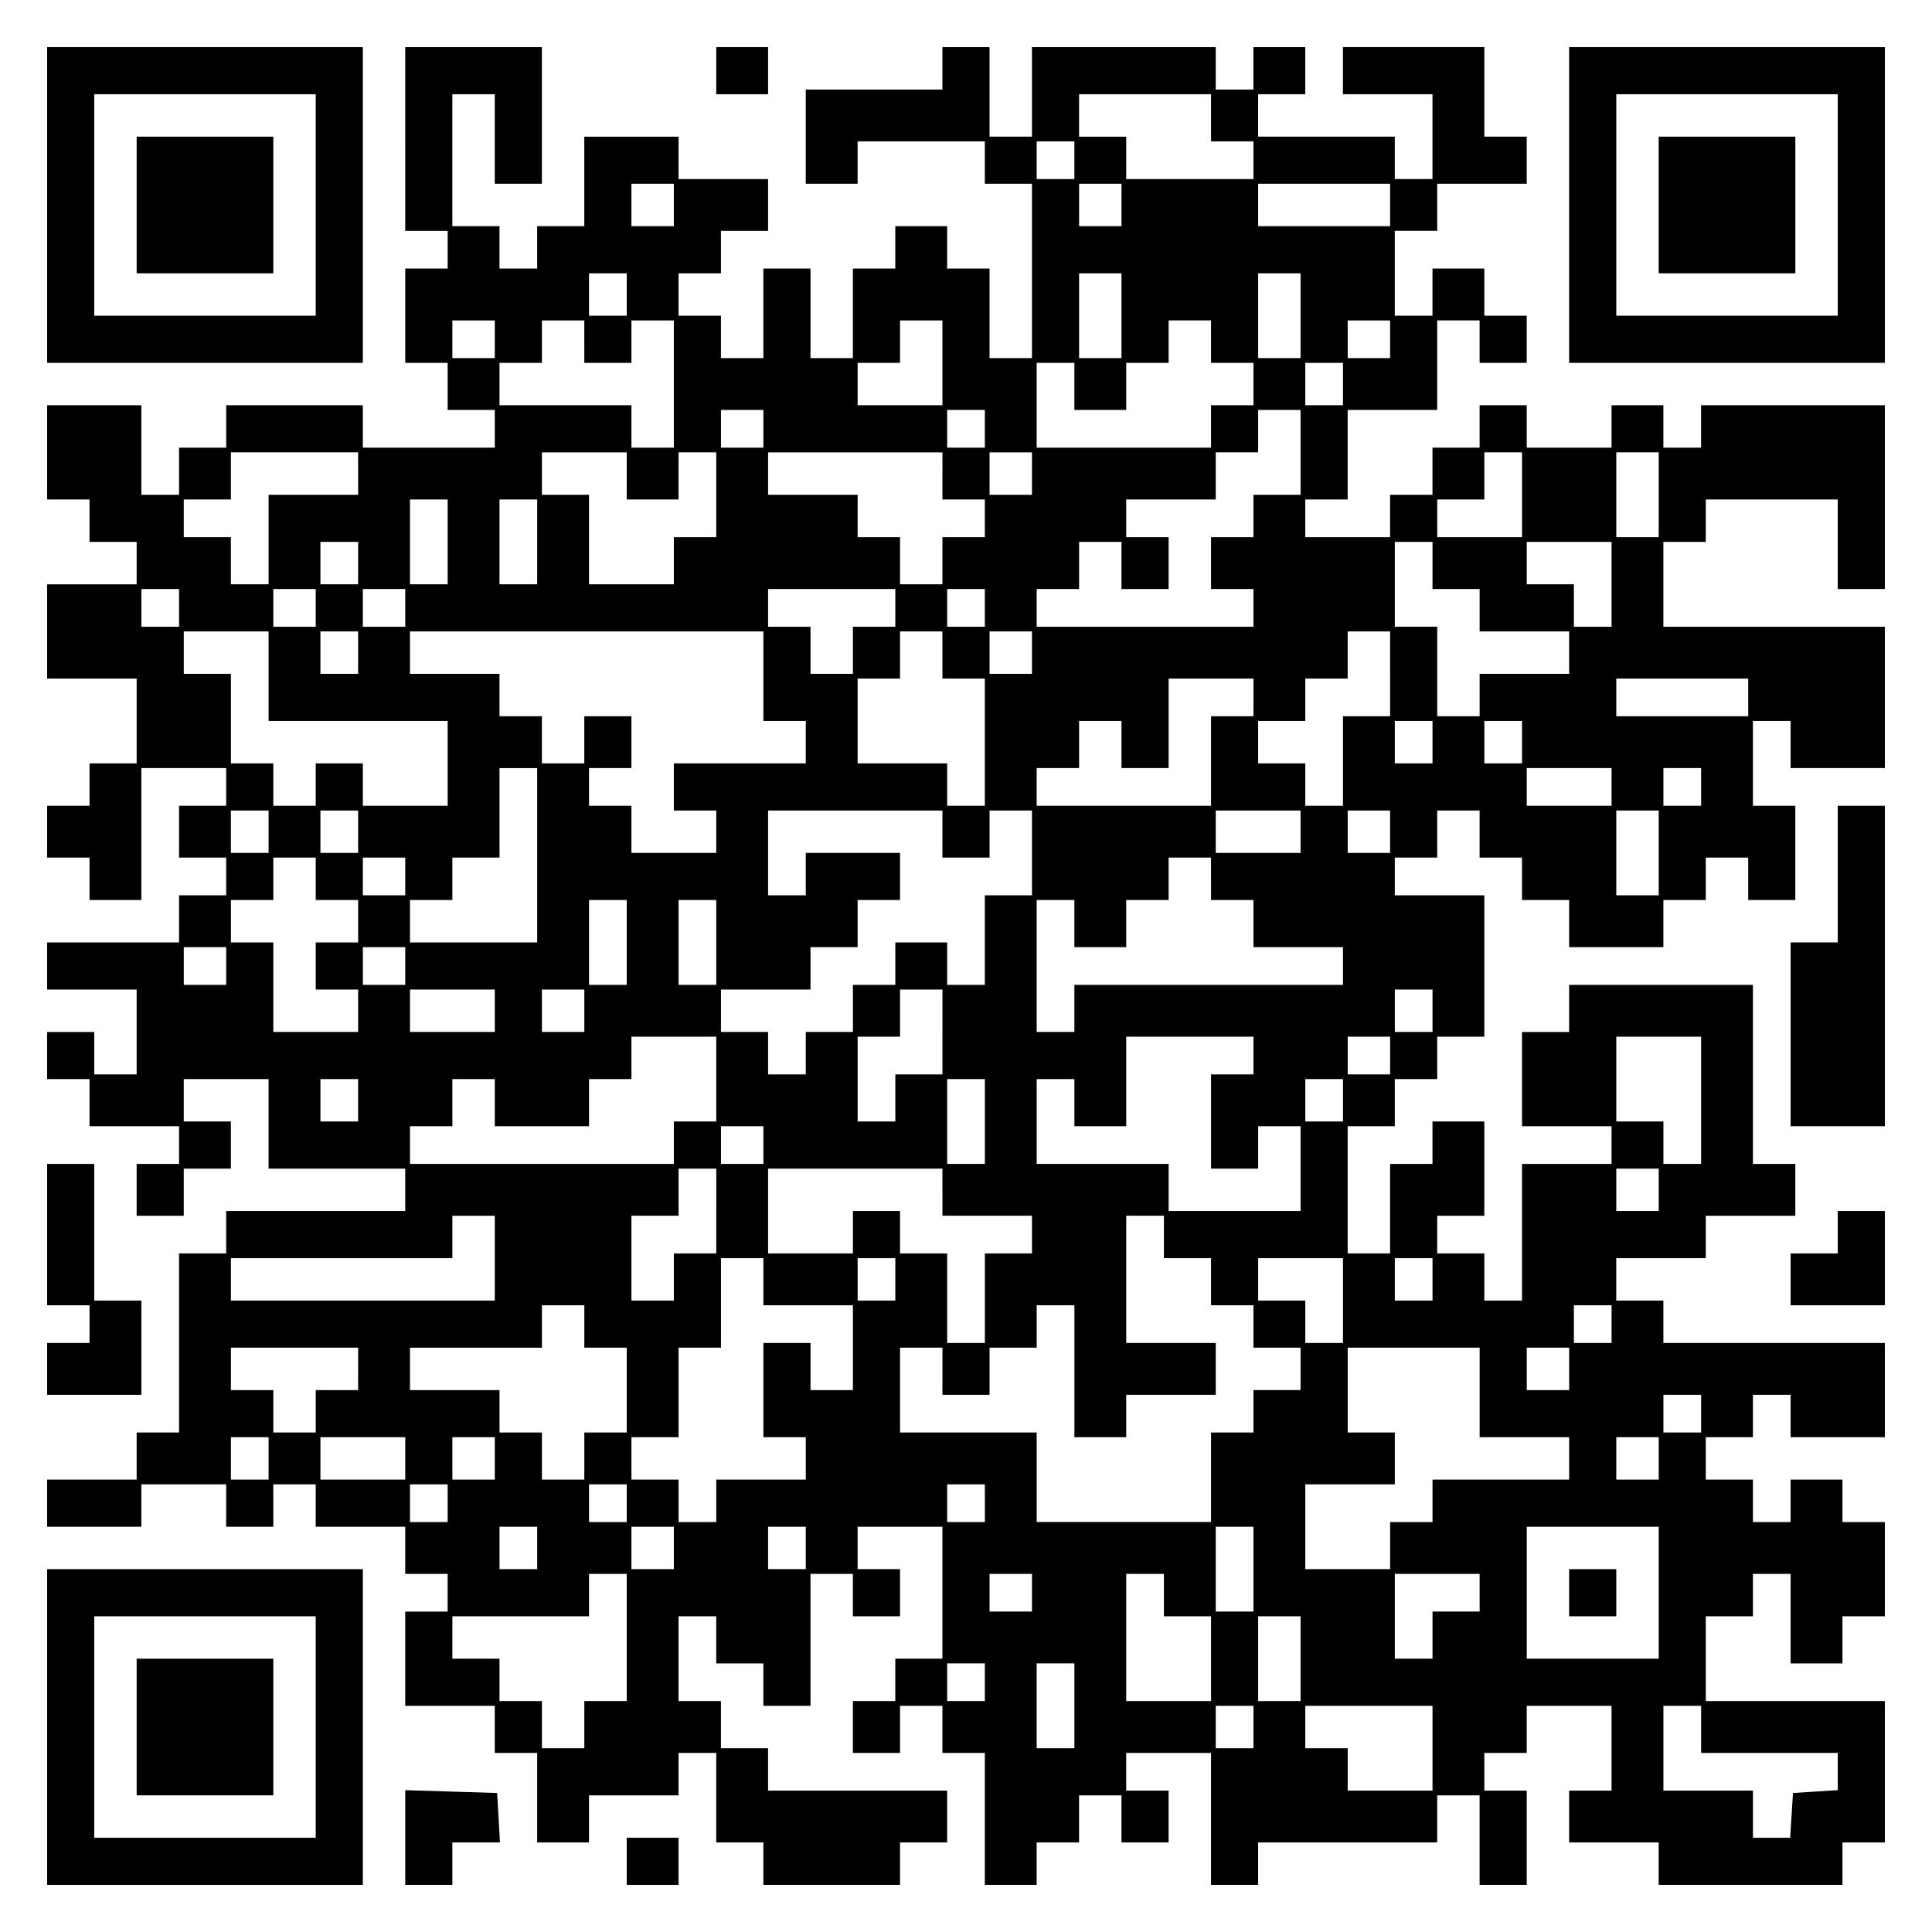 <?xml version="1.0" encoding="UTF-8" standalone="yes"?>
<svg version="1.0" xmlns="http://www.w3.org/2000/svg" width="100mm" height="100mm" viewBox="0 0 410 410" preserveAspectRatio="xMidYMid meet">
  <g transform="translate(0,410) scale(0.1,-0.1)" fill="#000000" stroke="none">
    <path d="M100 3665 l0 -335 335 0 335 0 0 335 0 335 -335 0 -335 0 0 -335z
m570 0 l0 -235 -235 0 -235 0 0 235 0 235 235 0 235 0 0 -235z"/>
    <path d="M290 3665 l0 -145 145 0 145 0 0 145 0 145 -145 0 -145 0 0 -145z"/>
    <path d="M860 3805 l0 -195 45 0 45 0 0 -40 0 -40 -45 0 -45 0 0 -100 0 -100
45 0 45 0 0 -50 0 -50 50 0 50 0 0 -40 0 -40 -140 0 -140 0 0 45 0 45 -145 0
-145 0 0 -45 0 -45 -50 0 -50 0 0 -50 0 -50 -40 0 -40 0 0 95 0 95 -100 0
-100 0 0 -100 0 -100 45 0 45 0 0 -45 0 -45 50 0 50 0 0 -45 0 -45 -95 0 -95
0 0 -100 0 -100 95 0 95 0 0 -90 0 -90 -50 0 -50 0 0 -45 0 -45 -45 0 -45 0 0
-55 0 -55 45 0 45 0 0 -45 0 -45 55 0 55 0 0 140 0 140 90 0 90 0 0 -40 0 -40
-50 0 -50 0 0 -55 0 -55 50 0 50 0 0 -40 0 -40 -50 0 -50 0 0 -50 0 -50 -140
0 -140 0 0 -50 0 -50 95 0 95 0 0 -90 0 -90 -45 0 -45 0 0 45 0 45 -50 0 -50
0 0 -50 0 -50 45 0 45 0 0 -50 0 -50 95 0 95 0 0 -40 0 -40 -45 0 -45 0 0 -55
0 -55 50 0 50 0 0 50 0 50 50 0 50 0 0 50 0 50 -50 0 -50 0 0 45 0 45 90 0 90
0 0 -95 0 -95 145 0 145 0 0 -45 0 -45 -190 0 -190 0 0 -45 0 -45 -50 0 -50 0
0 -190 0 -190 -45 0 -45 0 0 -50 0 -50 -95 0 -95 0 0 -50 0 -50 100 0 100 0 0
45 0 45 90 0 90 0 0 -45 0 -45 50 0 50 0 0 45 0 45 45 0 45 0 0 -45 0 -45 95
0 95 0 0 -50 0 -50 45 0 45 0 0 -40 0 -40 -45 0 -45 0 0 -100 0 -100 95 0 95
0 0 -50 0 -50 45 0 45 0 0 -95 0 -95 55 0 55 0 0 50 0 50 95 0 95 0 0 45 0 45
40 0 40 0 0 -95 0 -95 50 0 50 0 0 -45 0 -45 145 0 145 0 0 45 0 45 50 0 50 0
0 55 0 55 -190 0 -190 0 0 45 0 45 -50 0 -50 0 0 50 0 50 -45 0 -45 0 0 90 0
90 40 0 40 0 0 -50 0 -50 50 0 50 0 0 -45 0 -45 50 0 50 0 0 140 0 140 45 0
45 0 0 -45 0 -45 50 0 50 0 0 50 0 50 -45 0 -45 0 0 45 0 45 90 0 90 0 0 -140
0 -140 -50 0 -50 0 0 -45 0 -45 -45 0 -45 0 0 -55 0 -55 50 0 50 0 0 50 0 50
45 0 45 0 0 -50 0 -50 45 0 45 0 0 -140 0 -140 55 0 55 0 0 45 0 45 45 0 45 0
0 50 0 50 45 0 45 0 0 -50 0 -50 50 0 50 0 0 55 0 55 -45 0 -45 0 0 40 0 40
90 0 90 0 0 -140 0 -140 50 0 50 0 0 45 0 45 190 0 190 0 0 50 0 50 45 0 45 0
0 -95 0 -95 50 0 50 0 0 100 0 100 -45 0 -45 0 0 40 0 40 45 0 45 0 0 50 0 50
90 0 90 0 0 -90 0 -90 -45 0 -45 0 0 -55 0 -55 95 0 95 0 0 -45 0 -45 195 0
195 0 0 45 0 45 45 0 45 0 0 150 0 150 -190 0 -190 0 0 90 0 90 50 0 50 0 0
45 0 45 40 0 40 0 0 -95 0 -95 55 0 55 0 0 50 0 50 45 0 45 0 0 100 0 100 -45
0 -45 0 0 45 0 45 -55 0 -55 0 0 -45 0 -45 -40 0 -40 0 0 45 0 45 -50 0 -50 0
0 45 0 45 50 0 50 0 0 45 0 45 40 0 40 0 0 -45 0 -45 100 0 100 0 0 100 0 100
-235 0 -235 0 0 45 0 45 -50 0 -50 0 0 45 0 45 95 0 95 0 0 45 0 45 95 0 95 0
0 55 0 55 -45 0 -45 0 0 190 0 190 -195 0 -195 0 0 -50 0 -50 -50 0 -50 0 0
-100 0 -100 95 0 95 0 0 -40 0 -40 -95 0 -95 0 0 -145 0 -145 -40 0 -40 0 0
50 0 50 -50 0 -50 0 0 40 0 40 50 0 50 0 0 100 0 100 -55 0 -55 0 0 -45 0 -45
-45 0 -45 0 0 -95 0 -95 -45 0 -45 0 0 135 0 135 50 0 50 0 0 50 0 50 45 0 45
0 0 45 0 45 50 0 50 0 0 150 0 150 -95 0 -95 0 0 40 0 40 45 0 45 0 0 50 0 50
45 0 45 0 0 -50 0 -50 45 0 45 0 0 -45 0 -45 50 0 50 0 0 -50 0 -50 100 0 100
0 0 50 0 50 45 0 45 0 0 45 0 45 45 0 45 0 0 -45 0 -45 50 0 50 0 0 100 0 100
-45 0 -45 0 0 90 0 90 40 0 40 0 0 -50 0 -50 100 0 100 0 0 150 0 150 -235 0
-235 0 0 90 0 90 45 0 45 0 0 45 0 45 140 0 140 0 0 -95 0 -95 50 0 50 0 0
195 0 195 -195 0 -195 0 0 -45 0 -45 -40 0 -40 0 0 45 0 45 -55 0 -55 0 0 -45
0 -45 -90 0 -90 0 0 45 0 45 -50 0 -50 0 0 -45 0 -45 -50 0 -50 0 0 -50 0 -50
-45 0 -45 0 0 -45 0 -45 -90 0 -90 0 0 40 0 40 45 0 45 0 0 95 0 95 95 0 95 0
0 95 0 95 45 0 45 0 0 -45 0 -45 50 0 50 0 0 50 0 50 -45 0 -45 0 0 50 0 50
-55 0 -55 0 0 -50 0 -50 -40 0 -40 0 0 90 0 90 45 0 45 0 0 50 0 50 95 0 95 0
0 50 0 50 -45 0 -45 0 0 95 0 95 -150 0 -150 0 0 -50 0 -50 95 0 95 0 0 -90 0
-90 -40 0 -40 0 0 45 0 45 -145 0 -145 0 0 45 0 45 50 0 50 0 0 50 0 50 -55 0
-55 0 0 -45 0 -45 -40 0 -40 0 0 45 0 45 -195 0 -195 0 0 -95 0 -95 -45 0 -45
0 0 95 0 95 -50 0 -50 0 0 -45 0 -45 -145 0 -145 0 0 -100 0 -100 55 0 55 0 0
45 0 45 135 0 135 0 0 -45 0 -45 50 0 50 0 0 -185 0 -185 -45 0 -45 0 0 95 0
95 -45 0 -45 0 0 45 0 45 -55 0 -55 0 0 -45 0 -45 -45 0 -45 0 0 -95 0 -95
-45 0 -45 0 0 95 0 95 -50 0 -50 0 0 -95 0 -95 -45 0 -45 0 0 45 0 45 -45 0
-45 0 0 45 0 45 45 0 45 0 0 45 0 45 50 0 50 0 0 55 0 55 -95 0 -95 0 0 45 0
45 -100 0 -100 0 0 -95 0 -95 -50 0 -50 0 0 -45 0 -45 -40 0 -40 0 0 45 0 45
-50 0 -50 0 0 140 0 140 45 0 45 0 0 -95 0 -95 50 0 50 0 0 145 0 145 -145 0
-145 0 0 -195z m1710 45 l0 -50 45 0 45 0 0 -40 0 -40 -135 0 -135 0 0 45 0
45 -50 0 -50 0 0 45 0 45 140 0 140 0 0 -50z m-290 -90 l0 -40 -40 0 -40 0 0
40 0 40 40 0 40 0 0 -40z m-850 -95 l0 -45 -45 0 -45 0 0 45 0 45 45 0 45 0 0
-45z m950 0 l0 -45 -45 0 -45 0 0 45 0 45 45 0 45 0 0 -45z m570 0 l0 -45
-140 0 -140 0 0 45 0 45 140 0 140 0 0 -45z m-1620 -190 l0 -45 -40 0 -40 0 0
45 0 45 40 0 40 0 0 -45z m1050 -45 l0 -90 -45 0 -45 0 0 90 0 90 45 0 45 0 0
-90z m380 0 l0 -90 -45 0 -45 0 0 90 0 90 45 0 45 0 0 -90z m-1710 -50 l0 -40
-45 0 -45 0 0 40 0 40 45 0 45 0 0 -40z m190 -5 l0 -45 50 0 50 0 0 45 0 45
45 0 45 0 0 -135 0 -135 -45 0 -45 0 0 45 0 45 -140 0 -140 0 0 45 0 45 45 0
45 0 0 45 0 45 45 0 45 0 0 -45z m760 -45 l0 -90 -90 0 -90 0 0 45 0 45 45 0
45 0 0 45 0 45 45 0 45 0 0 -90z m570 45 l0 -45 45 0 45 0 0 -45 0 -45 -45 0
-45 0 0 -45 0 -45 -185 0 -185 0 0 90 0 90 40 0 40 0 0 -50 0 -50 55 0 55 0 0
50 0 50 45 0 45 0 0 45 0 45 45 0 45 0 0 -45z m380 5 l0 -40 -45 0 -45 0 0 40
0 40 45 0 45 0 0 -40z m-100 -95 l0 -45 -40 0 -40 0 0 45 0 45 40 0 40 0 0
-45z m-1230 -95 l0 -40 -45 0 -45 0 0 40 0 40 45 0 45 0 0 -40z m470 0 l0 -40
-40 0 -40 0 0 40 0 40 40 0 40 0 0 -40z m670 -50 l0 -90 -50 0 -50 0 0 -45 0
-45 -45 0 -45 0 0 -55 0 -55 45 0 45 0 0 -40 0 -40 -230 0 -230 0 0 40 0 40
45 0 45 0 0 50 0 50 45 0 45 0 0 -50 0 -50 50 0 50 0 0 55 0 55 -45 0 -45 0 0
40 0 40 95 0 95 0 0 50 0 50 45 0 45 0 0 45 0 45 45 0 45 0 0 -90z m-2000 -45
l0 -45 -95 0 -95 0 0 -95 0 -95 -40 0 -40 0 0 50 0 50 -50 0 -50 0 0 40 0 40
50 0 50 0 0 50 0 50 135 0 135 0 0 -45z m570 -5 l0 -50 55 0 55 0 0 50 0 50
40 0 40 0 0 -90 0 -90 -45 0 -45 0 0 -50 0 -50 -90 0 -90 0 0 95 0 95 -50 0
-50 0 0 45 0 45 90 0 90 0 0 -50z m670 0 l0 -50 45 0 45 0 0 -40 0 -40 -45 0
-45 0 0 -50 0 -50 -45 0 -45 0 0 50 0 50 -45 0 -45 0 0 45 0 45 -95 0 -95 0 0
45 0 45 185 0 185 0 0 -50z m190 5 l0 -45 -45 0 -45 0 0 45 0 45 45 0 45 0 0
-45z m1040 -45 l0 -90 -90 0 -90 0 0 40 0 40 50 0 50 0 0 50 0 50 40 0 40 0 0
-90z m290 0 l0 -90 -45 0 -45 0 0 90 0 90 45 0 45 0 0 -90z m-2570 -100 l0
-90 -40 0 -40 0 0 90 0 90 40 0 40 0 0 -90z m190 0 l0 -90 -40 0 -40 0 0 90 0
90 40 0 40 0 0 -90z m-380 -45 l0 -45 -40 0 -40 0 0 45 0 45 40 0 40 0 0 -45z
m2280 -5 l0 -50 50 0 50 0 0 -45 0 -45 95 0 95 0 0 -45 0 -45 -95 0 -95 0 0
-45 0 -45 -45 0 -45 0 0 95 0 95 -45 0 -45 0 0 90 0 90 40 0 40 0 0 -50z m380
-40 l0 -90 -40 0 -40 0 0 45 0 45 -50 0 -50 0 0 45 0 45 90 0 90 0 0 -90z
m-3040 -50 l0 -40 -40 0 -40 0 0 40 0 40 40 0 40 0 0 -40z m290 0 l0 -40 -45
0 -45 0 0 40 0 40 45 0 45 0 0 -40z m190 0 l0 -40 -45 0 -45 0 0 40 0 40 45 0
45 0 0 -40z m1040 0 l0 -40 -45 0 -45 0 0 -50 0 -50 -45 0 -45 0 0 50 0 50
-45 0 -45 0 0 40 0 40 135 0 135 0 0 -40z m190 0 l0 -40 -40 0 -40 0 0 40 0
40 40 0 40 0 0 -40z m-1520 -145 l0 -95 190 0 190 0 0 -90 0 -90 -90 0 -90 0
0 45 0 45 -50 0 -50 0 0 -45 0 -45 -45 0 -45 0 0 45 0 45 -45 0 -45 0 0 95 0
95 -50 0 -50 0 0 45 0 45 90 0 90 0 0 -95z m190 50 l0 -45 -40 0 -40 0 0 45 0
45 40 0 40 0 0 -45z m860 -50 l0 -95 45 0 45 0 0 -45 0 -45 -140 0 -140 0 0
-50 0 -50 45 0 45 0 0 -45 0 -45 -90 0 -90 0 0 50 0 50 -45 0 -45 0 0 40 0 40
45 0 45 0 0 55 0 55 -50 0 -50 0 0 -50 0 -50 -45 0 -45 0 0 50 0 50 -45 0 -45
0 0 45 0 45 -95 0 -95 0 0 45 0 45 375 0 375 0 0 -95z m380 45 l0 -50 45 0 45
0 0 -135 0 -135 -40 0 -40 0 0 45 0 45 -95 0 -95 0 0 90 0 90 45 0 45 0 0 50
0 50 45 0 45 0 0 -50z m190 5 l0 -45 -45 0 -45 0 0 45 0 45 45 0 45 0 0 -45z
m760 -45 l0 -90 -50 0 -50 0 0 -95 0 -95 -40 0 -40 0 0 45 0 45 -50 0 -50 0 0
45 0 45 50 0 50 0 0 45 0 45 45 0 45 0 0 50 0 50 45 0 45 0 0 -90z m-290 -50
l0 -40 -45 0 -45 0 0 -95 0 -95 -185 0 -185 0 0 40 0 40 45 0 45 0 0 50 0 50
45 0 45 0 0 -50 0 -50 50 0 50 0 0 95 0 95 90 0 90 0 0 -40z m1050 0 l0 -40
-140 0 -140 0 0 40 0 40 140 0 140 0 0 -40z m-670 -95 l0 -45 -40 0 -40 0 0
45 0 45 40 0 40 0 0 -45z m190 0 l0 -45 -40 0 -40 0 0 45 0 45 40 0 40 0 0
-45z m-2090 -240 l0 -185 -135 0 -135 0 0 45 0 45 45 0 45 0 0 45 0 45 50 0
50 0 0 95 0 95 40 0 40 0 0 -185z m2280 145 l0 -40 -90 0 -90 0 0 40 0 40 90
0 90 0 0 -40z m190 0 l0 -40 -40 0 -40 0 0 40 0 40 40 0 40 0 0 -40z m-3040
-95 l0 -45 -40 0 -40 0 0 45 0 45 40 0 40 0 0 -45z m190 0 l0 -45 -40 0 -40 0
0 45 0 45 40 0 40 0 0 -45z m1240 -5 l0 -50 50 0 50 0 0 50 0 50 45 0 45 0 0
-90 0 -90 -50 0 -50 0 0 -95 0 -95 -40 0 -40 0 0 45 0 45 -55 0 -55 0 0 -45 0
-45 -45 0 -45 0 0 -50 0 -50 -50 0 -50 0 0 -45 0 -45 -40 0 -40 0 0 45 0 45
-50 0 -50 0 0 45 0 45 95 0 95 0 0 45 0 45 50 0 50 0 0 50 0 50 45 0 45 0 0
50 0 50 -100 0 -100 0 0 -45 0 -45 -40 0 -40 0 0 90 0 90 185 0 185 0 0 -50z
m760 5 l0 -45 -90 0 -90 0 0 45 0 45 90 0 90 0 0 -45z m190 0 l0 -45 -45 0
-45 0 0 45 0 45 45 0 45 0 0 -45z m570 -45 l0 -90 -45 0 -45 0 0 90 0 90 45 0
45 0 0 -90z m-2850 -55 l0 -45 45 0 45 0 0 -45 0 -45 -45 0 -45 0 0 -50 0 -50
45 0 45 0 0 -45 0 -45 -90 0 -90 0 0 95 0 95 -45 0 -45 0 0 45 0 45 45 0 45 0
0 45 0 45 45 0 45 0 0 -45z m190 5 l0 -40 -45 0 -45 0 0 40 0 40 45 0 45 0 0
-40z m1710 -5 l0 -45 45 0 45 0 0 -50 0 -50 95 0 95 0 0 -40 0 -40 -285 0
-285 0 0 -50 0 -50 -40 0 -40 0 0 140 0 140 40 0 40 0 0 -50 0 -50 55 0 55 0
0 50 0 50 45 0 45 0 0 45 0 45 45 0 45 0 0 -45z m-1240 -135 l0 -90 -40 0 -40
0 0 90 0 90 40 0 40 0 0 -90z m190 0 l0 -90 -40 0 -40 0 0 90 0 90 40 0 40 0
0 -90z m-1040 -50 l0 -40 -45 0 -45 0 0 40 0 40 45 0 45 0 0 -40z m380 0 l0
-40 -45 0 -45 0 0 40 0 40 45 0 45 0 0 -40z m190 -95 l0 -45 -90 0 -90 0 0 45
0 45 90 0 90 0 0 -45z m190 0 l0 -45 -45 0 -45 0 0 45 0 45 45 0 45 0 0 -45z
m760 -45 l0 -90 -50 0 -50 0 0 -50 0 -50 -40 0 -40 0 0 90 0 90 45 0 45 0 0
50 0 50 45 0 45 0 0 -90z m1040 45 l0 -45 -40 0 -40 0 0 45 0 45 40 0 40 0 0
-45z m-1520 -145 l0 -90 -45 0 -45 0 0 -45 0 -45 -280 0 -280 0 0 40 0 40 45
0 45 0 0 50 0 50 45 0 45 0 0 -50 0 -50 100 0 100 0 0 50 0 50 45 0 45 0 0 45
0 45 90 0 90 0 0 -90z m1140 50 l0 -40 -45 0 -45 0 0 -100 0 -100 50 0 50 0 0
45 0 45 45 0 45 0 0 -90 0 -90 -140 0 -140 0 0 50 0 50 -140 0 -140 0 0 90 0
90 40 0 40 0 0 -50 0 -50 55 0 55 0 0 95 0 95 135 0 135 0 0 -40z m290 0 l0
-40 -45 0 -45 0 0 40 0 40 45 0 45 0 0 -40z m660 -95 l0 -135 -40 0 -40 0 0
45 0 45 -50 0 -50 0 0 90 0 90 90 0 90 0 0 -135z m-2850 0 l0 -45 -40 0 -40 0
0 45 0 45 40 0 40 0 0 -45z m1330 -45 l0 -90 -40 0 -40 0 0 90 0 90 40 0 40 0
0 -90z m760 45 l0 -45 -40 0 -40 0 0 45 0 45 40 0 40 0 0 -45z m-1230 -95 l0
-40 -45 0 -45 0 0 40 0 40 45 0 45 0 0 -40z m-100 -140 l0 -90 -45 0 -45 0 0
-50 0 -50 -45 0 -45 0 0 90 0 90 50 0 50 0 0 50 0 50 40 0 40 0 0 -90z m480
40 l0 -50 95 0 95 0 0 -40 0 -40 -50 0 -50 0 0 -95 0 -95 -40 0 -40 0 0 95 0
95 -50 0 -50 0 0 45 0 45 -50 0 -50 0 0 -45 0 -45 -90 0 -90 0 0 90 0 90 185
0 185 0 0 -50z m1520 5 l0 -45 -45 0 -45 0 0 45 0 45 45 0 45 0 0 -45z m-2470
-145 l0 -90 -280 0 -280 0 0 45 0 45 235 0 235 0 0 45 0 45 45 0 45 0 0 -90z
m1420 45 l0 -45 50 0 50 0 0 -50 0 -50 45 0 45 0 0 -45 0 -45 50 0 50 0 0 -45
0 -45 -50 0 -50 0 0 -45 0 -45 -45 0 -45 0 0 -95 0 -95 -185 0 -185 0 0 95 0
95 -145 0 -145 0 0 90 0 90 45 0 45 0 0 -50 0 -50 50 0 50 0 0 50 0 50 50 0
50 0 0 45 0 45 40 0 40 0 0 -140 0 -140 55 0 55 0 0 45 0 45 95 0 95 0 0 55 0
55 -95 0 -95 0 0 135 0 135 40 0 40 0 0 -45z m-850 -95 l0 -50 95 0 95 0 0
-90 0 -90 -45 0 -45 0 0 50 0 50 -50 0 -50 0 0 -100 0 -100 45 0 45 0 0 -45 0
-45 -95 0 -95 0 0 -45 0 -45 -40 0 -40 0 0 45 0 45 -50 0 -50 0 0 45 0 45 50
0 50 0 0 95 0 95 45 0 45 0 0 95 0 95 45 0 45 0 0 -50z m280 5 l0 -45 -40 0
-40 0 0 45 0 45 40 0 40 0 0 -45z m950 -45 l0 -90 -40 0 -40 0 0 45 0 45 -50
0 -50 0 0 45 0 45 90 0 90 0 0 -90z m190 45 l0 -45 -40 0 -40 0 0 45 0 45 40
0 40 0 0 -45z m-1800 -100 l0 -45 45 0 45 0 0 -90 0 -90 -45 0 -45 0 0 -50 0
-50 -45 0 -45 0 0 50 0 50 -45 0 -45 0 0 45 0 45 -95 0 -95 0 0 45 0 45 140 0
140 0 0 45 0 45 45 0 45 0 0 -45z m2180 5 l0 -40 -40 0 -40 0 0 40 0 40 40 0
40 0 0 -40z m-2660 -95 l0 -45 -45 0 -45 0 0 -45 0 -45 -45 0 -45 0 0 45 0 45
-45 0 -45 0 0 45 0 45 135 0 135 0 0 -45z m2380 -50 l0 -95 95 0 95 0 0 -45 0
-45 -145 0 -145 0 0 -45 0 -45 -45 0 -45 0 0 -50 0 -50 -90 0 -90 0 0 90 0 90
95 0 95 0 0 55 0 55 -50 0 -50 0 0 90 0 90 140 0 140 0 0 -95z m190 50 l0 -45
-45 0 -45 0 0 45 0 45 45 0 45 0 0 -45z m280 -95 l0 -40 -40 0 -40 0 0 40 0
40 40 0 40 0 0 -40z m-3040 -95 l0 -45 -40 0 -40 0 0 45 0 45 40 0 40 0 0 -45z
m290 0 l0 -45 -90 0 -90 0 0 45 0 45 90 0 90 0 0 -45z m190 0 l0 -45 -45 0
-45 0 0 45 0 45 45 0 45 0 0 -45z m2470 0 l0 -45 -45 0 -45 0 0 45 0 45 45 0
45 0 0 -45z m-2570 -95 l0 -40 -40 0 -40 0 0 40 0 40 40 0 40 0 0 -40z m380 0
l0 -40 -40 0 -40 0 0 40 0 40 40 0 40 0 0 -40z m760 0 l0 -40 -40 0 -40 0 0
40 0 40 40 0 40 0 0 -40z m-950 -95 l0 -45 -40 0 -40 0 0 45 0 45 40 0 40 0 0
-45z m290 0 l0 -45 -45 0 -45 0 0 45 0 45 45 0 45 0 0 -45z m280 0 l0 -45 -40
0 -40 0 0 45 0 45 40 0 40 0 0 -45z m950 -45 l0 -90 -40 0 -40 0 0 90 0 90 40
0 40 0 0 -90z m860 -50 l0 -140 -140 0 -140 0 0 140 0 140 140 0 140 0 0 -140z
m-2190 -95 l0 -135 -45 0 -45 0 0 -50 0 -50 -45 0 -45 0 0 50 0 50 -45 0 -45
0 0 45 0 45 -50 0 -50 0 0 45 0 45 145 0 145 0 0 45 0 45 40 0 40 0 0 -135z
m860 95 l0 -40 -45 0 -45 0 0 40 0 40 45 0 45 0 0 -40z m280 -5 l0 -45 50 0
50 0 0 -90 0 -90 -90 0 -90 0 0 135 0 135 40 0 40 0 0 -45z m670 5 l0 -40 -50
0 -50 0 0 -50 0 -50 -40 0 -40 0 0 90 0 90 90 0 90 0 0 -40z m-380 -140 l0
-90 -45 0 -45 0 0 90 0 90 45 0 45 0 0 -90z m-670 -50 l0 -40 -40 0 -40 0 0
40 0 40 40 0 40 0 0 -40z m190 -50 l0 -90 -40 0 -40 0 0 90 0 90 40 0 40 0 0
-90z m380 -45 l0 -45 -40 0 -40 0 0 45 0 45 40 0 40 0 0 -45z m380 -45 l0 -90
-90 0 -90 0 0 45 0 45 -45 0 -45 0 0 45 0 45 135 0 135 0 0 -90z m570 40 l0
-50 145 0 145 0 0 -39 0 -40 -47 -3 -48 -3 -3 -47 -3 -48 -40 0 -39 0 0 50 0
50 -95 0 -95 0 0 90 0 90 40 0 40 0 0 -50z"/>
    <path d="M3330 720 l0 -50 50 0 50 0 0 50 0 50 -50 0 -50 0 0 -50z"/>
    <path d="M1520 3950 l0 -50 55 0 55 0 0 50 0 50 -55 0 -55 0 0 -50z"/>
    <path d="M3330 3665 l0 -335 335 0 335 0 0 335 0 335 -335 0 -335 0 0 -335z
m570 0 l0 -235 -235 0 -235 0 0 235 0 235 235 0 235 0 0 -235z"/>
    <path d="M3520 3665 l0 -145 145 0 145 0 0 145 0 145 -145 0 -145 0 0 -145z"/>
    <path d="M3900 2245 l0 -145 -50 0 -50 0 0 -195 0 -195 100 0 100 0 0 340 0
340 -50 0 -50 0 0 -145z"/>
    <path d="M100 1480 l0 -150 45 0 45 0 0 -40 0 -40 -45 0 -45 0 0 -55 0 -55
100 0 100 0 0 100 0 100 -50 0 -50 0 0 145 0 145 -50 0 -50 0 0 -150z"/>
    <path d="M3900 1485 l0 -45 -50 0 -50 0 0 -55 0 -55 100 0 100 0 0 100 0 100
-50 0 -50 0 0 -45z"/>
    <path d="M100 435 l0 -335 335 0 335 0 0 335 0 335 -335 0 -335 0 0 -335z
m570 0 l0 -235 -235 0 -235 0 0 235 0 235 235 0 235 0 0 -235z"/>
    <path d="M290 435 l0 -145 145 0 145 0 0 145 0 145 -145 0 -145 0 0 -145z"/>
    <path d="M860 200 l0 -100 50 0 50 0 0 45 0 45 51 0 50 0 -3 53 -3 52 -97 3
-98 3 0 -101z"/>
    <path d="M1330 150 l0 -50 55 0 55 0 0 50 0 50 -55 0 -55 0 0 -50z"/>
  </g>
</svg>